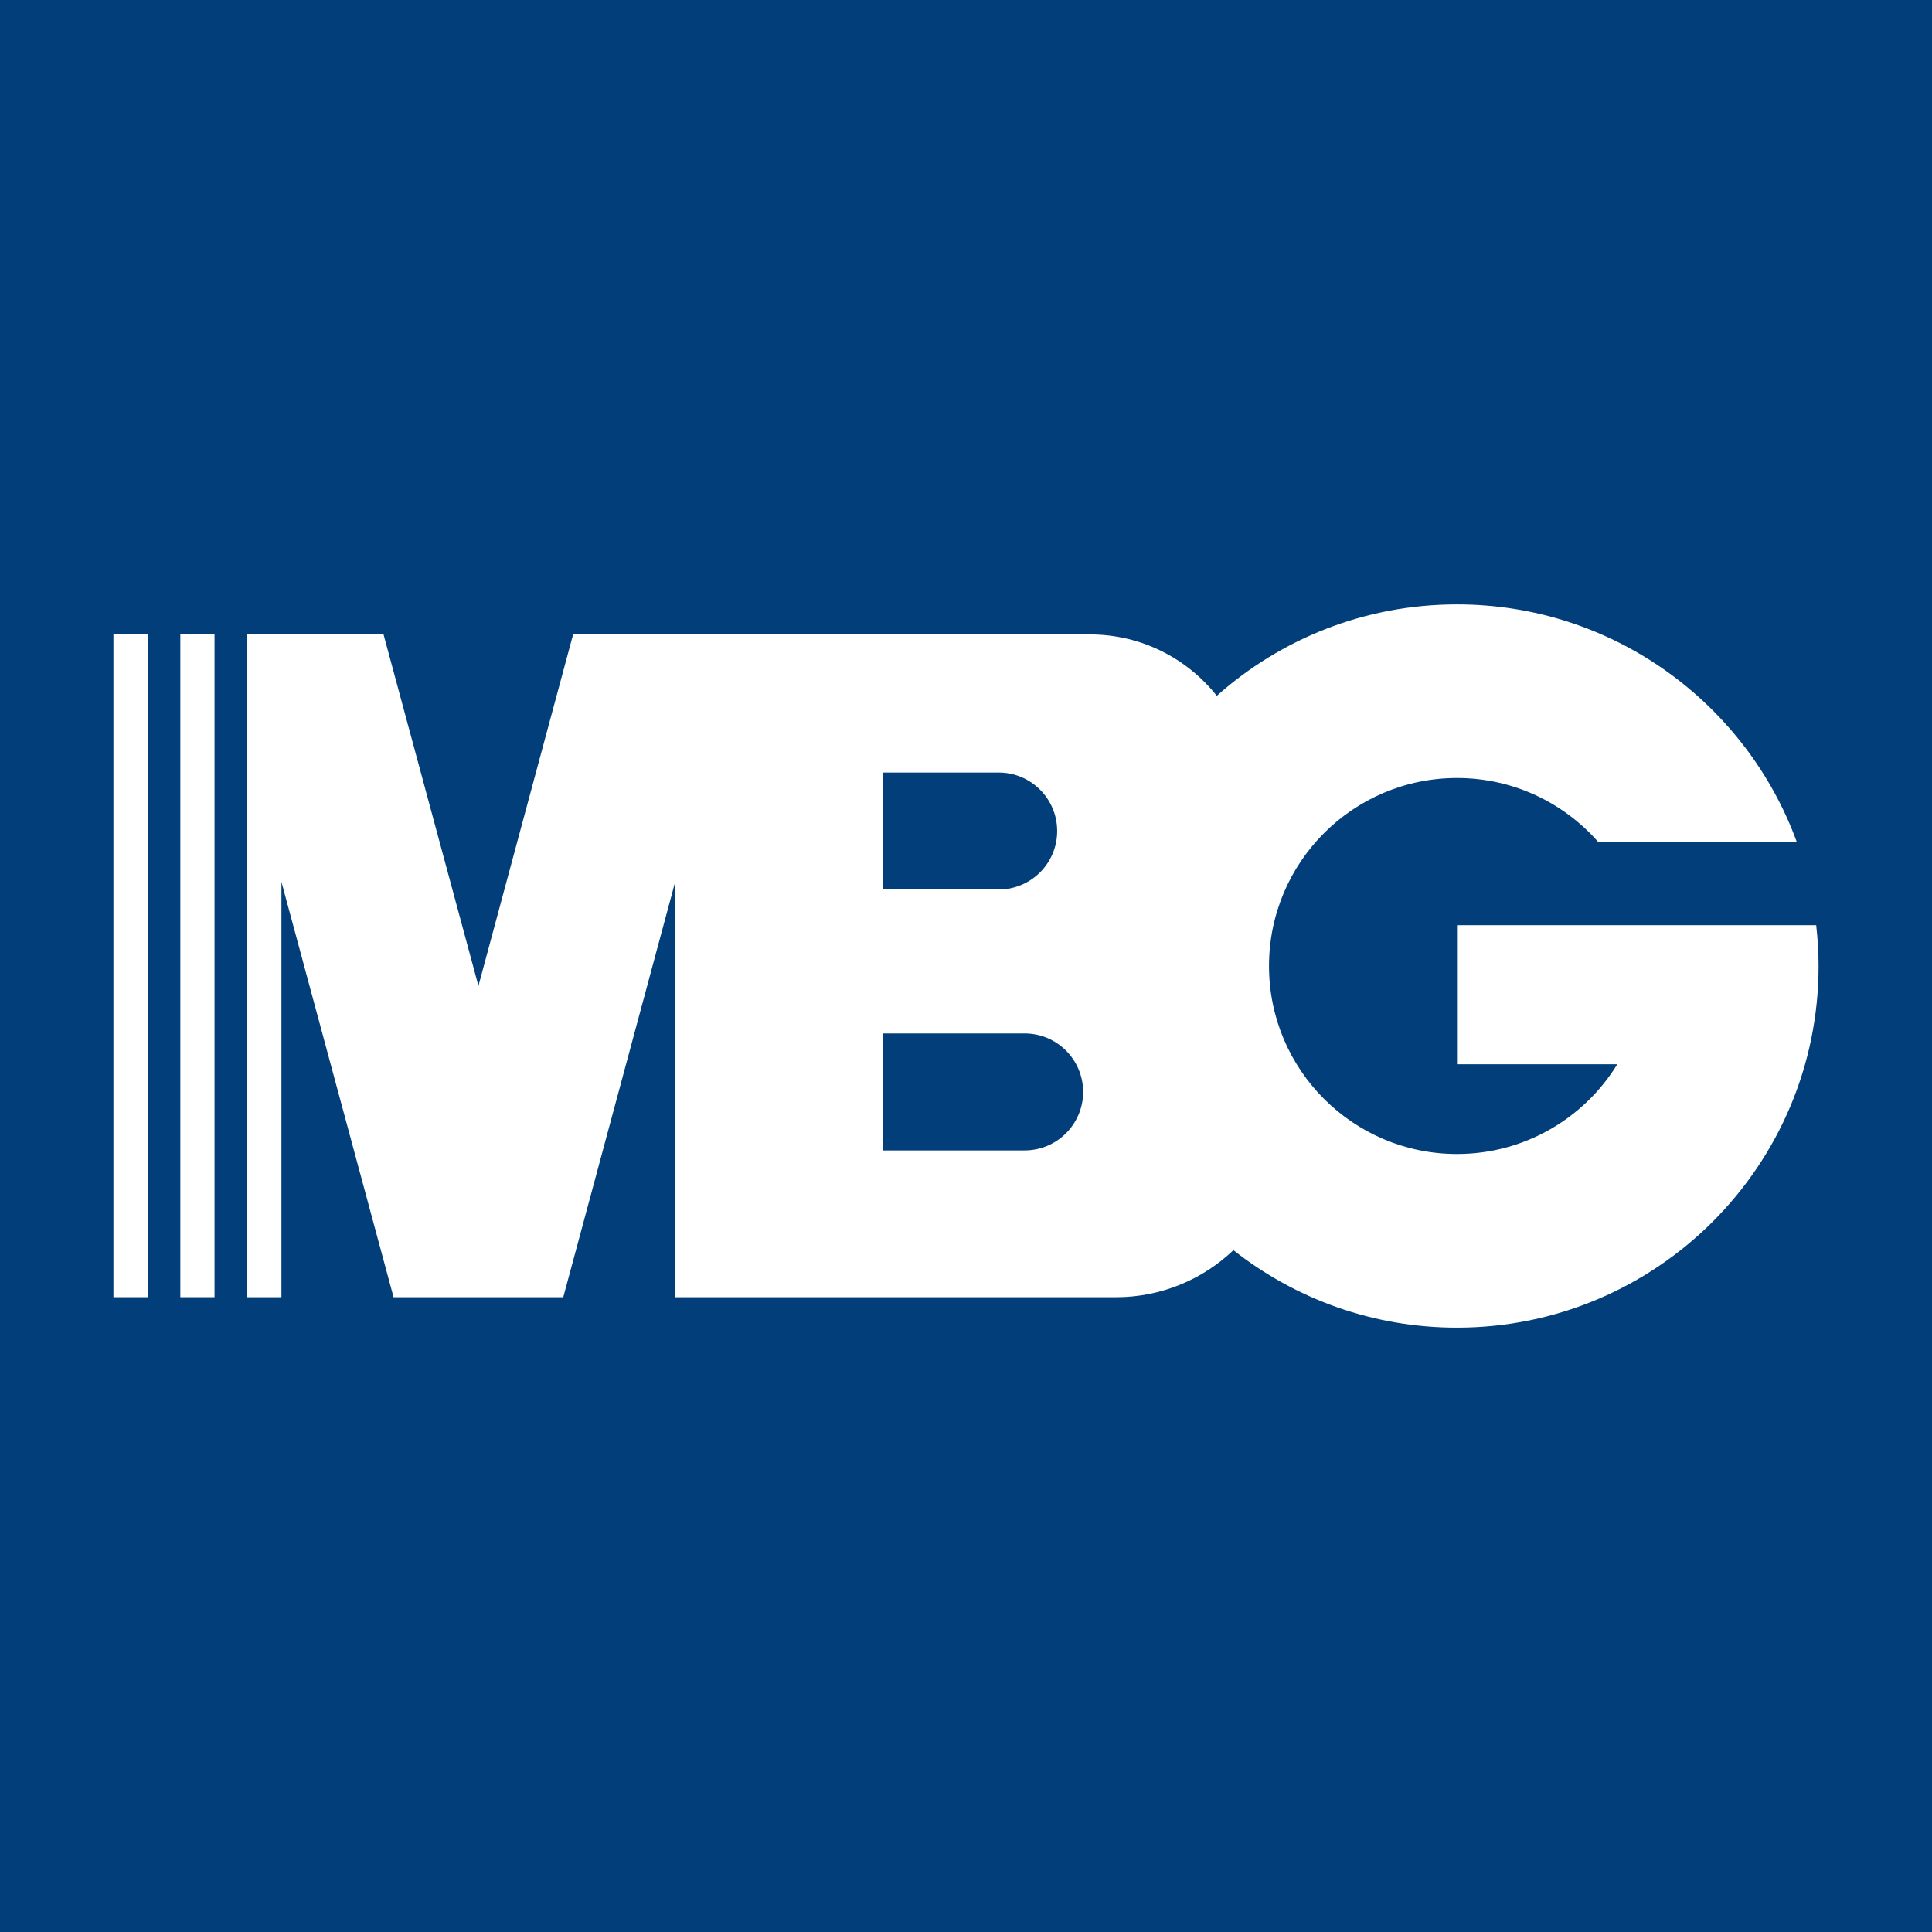 <svg xmlns="http://www.w3.org/2000/svg" id="_&#x30EC;&#x30A4;&#x30E4;&#x30FC;_1" data-name="&#x30EC;&#x30A4;&#x30E4;&#x30FC;_1" viewBox="0 0 512 512"><defs><style> .cls-1 { fill: #fff; } .cls-2 { fill: #023e79; } </style></defs><rect class="cls-2" width="512" height="512"></rect><g><rect class="cls-1" x="30.06" y="168.12" width="9.06" height="175.65"></rect><rect class="cls-1" x="47.79" y="168.12" width="9.06" height="175.65"></rect><path class="cls-1" d="M481.32,245.18h-95.2v36.86h42.48c-8.76,14.27-24.51,23.78-42.48,23.78-27.52,0-49.82-22.31-49.82-49.82s22.31-49.82,49.82-49.82c14.88,0,28.23,6.53,37.36,16.88h52.66c-13.43-36.7-48.67-62.89-90.02-62.89-24.44,0-46.73,9.16-63.66,24.23-7.85-9.91-19.98-16.27-33.61-16.27h-136.97l-25.09,93.14-25.15-93.14h-36.12v175.65h9.06v-110.09l29.72,110.09h44.97l29.64-110.01v110.01h116.81c12.08,0,23.05-4.75,31.15-12.47,16.31,12.85,36.87,20.53,59.24,20.53,52.92,0,95.83-42.9,95.83-95.83,0-3.66-.23-7.27-.63-10.82ZM234.03,204.73h30.63c8.56,0,15.5,6.94,15.5,15.5s-6.94,15.5-15.5,15.5h-30.63v-31.01ZM271.54,304.88h-37.51v-31.01h37.51c8.56,0,15.5,6.94,15.5,15.5s-6.94,15.5-15.5,15.5Z"></path></g></svg>